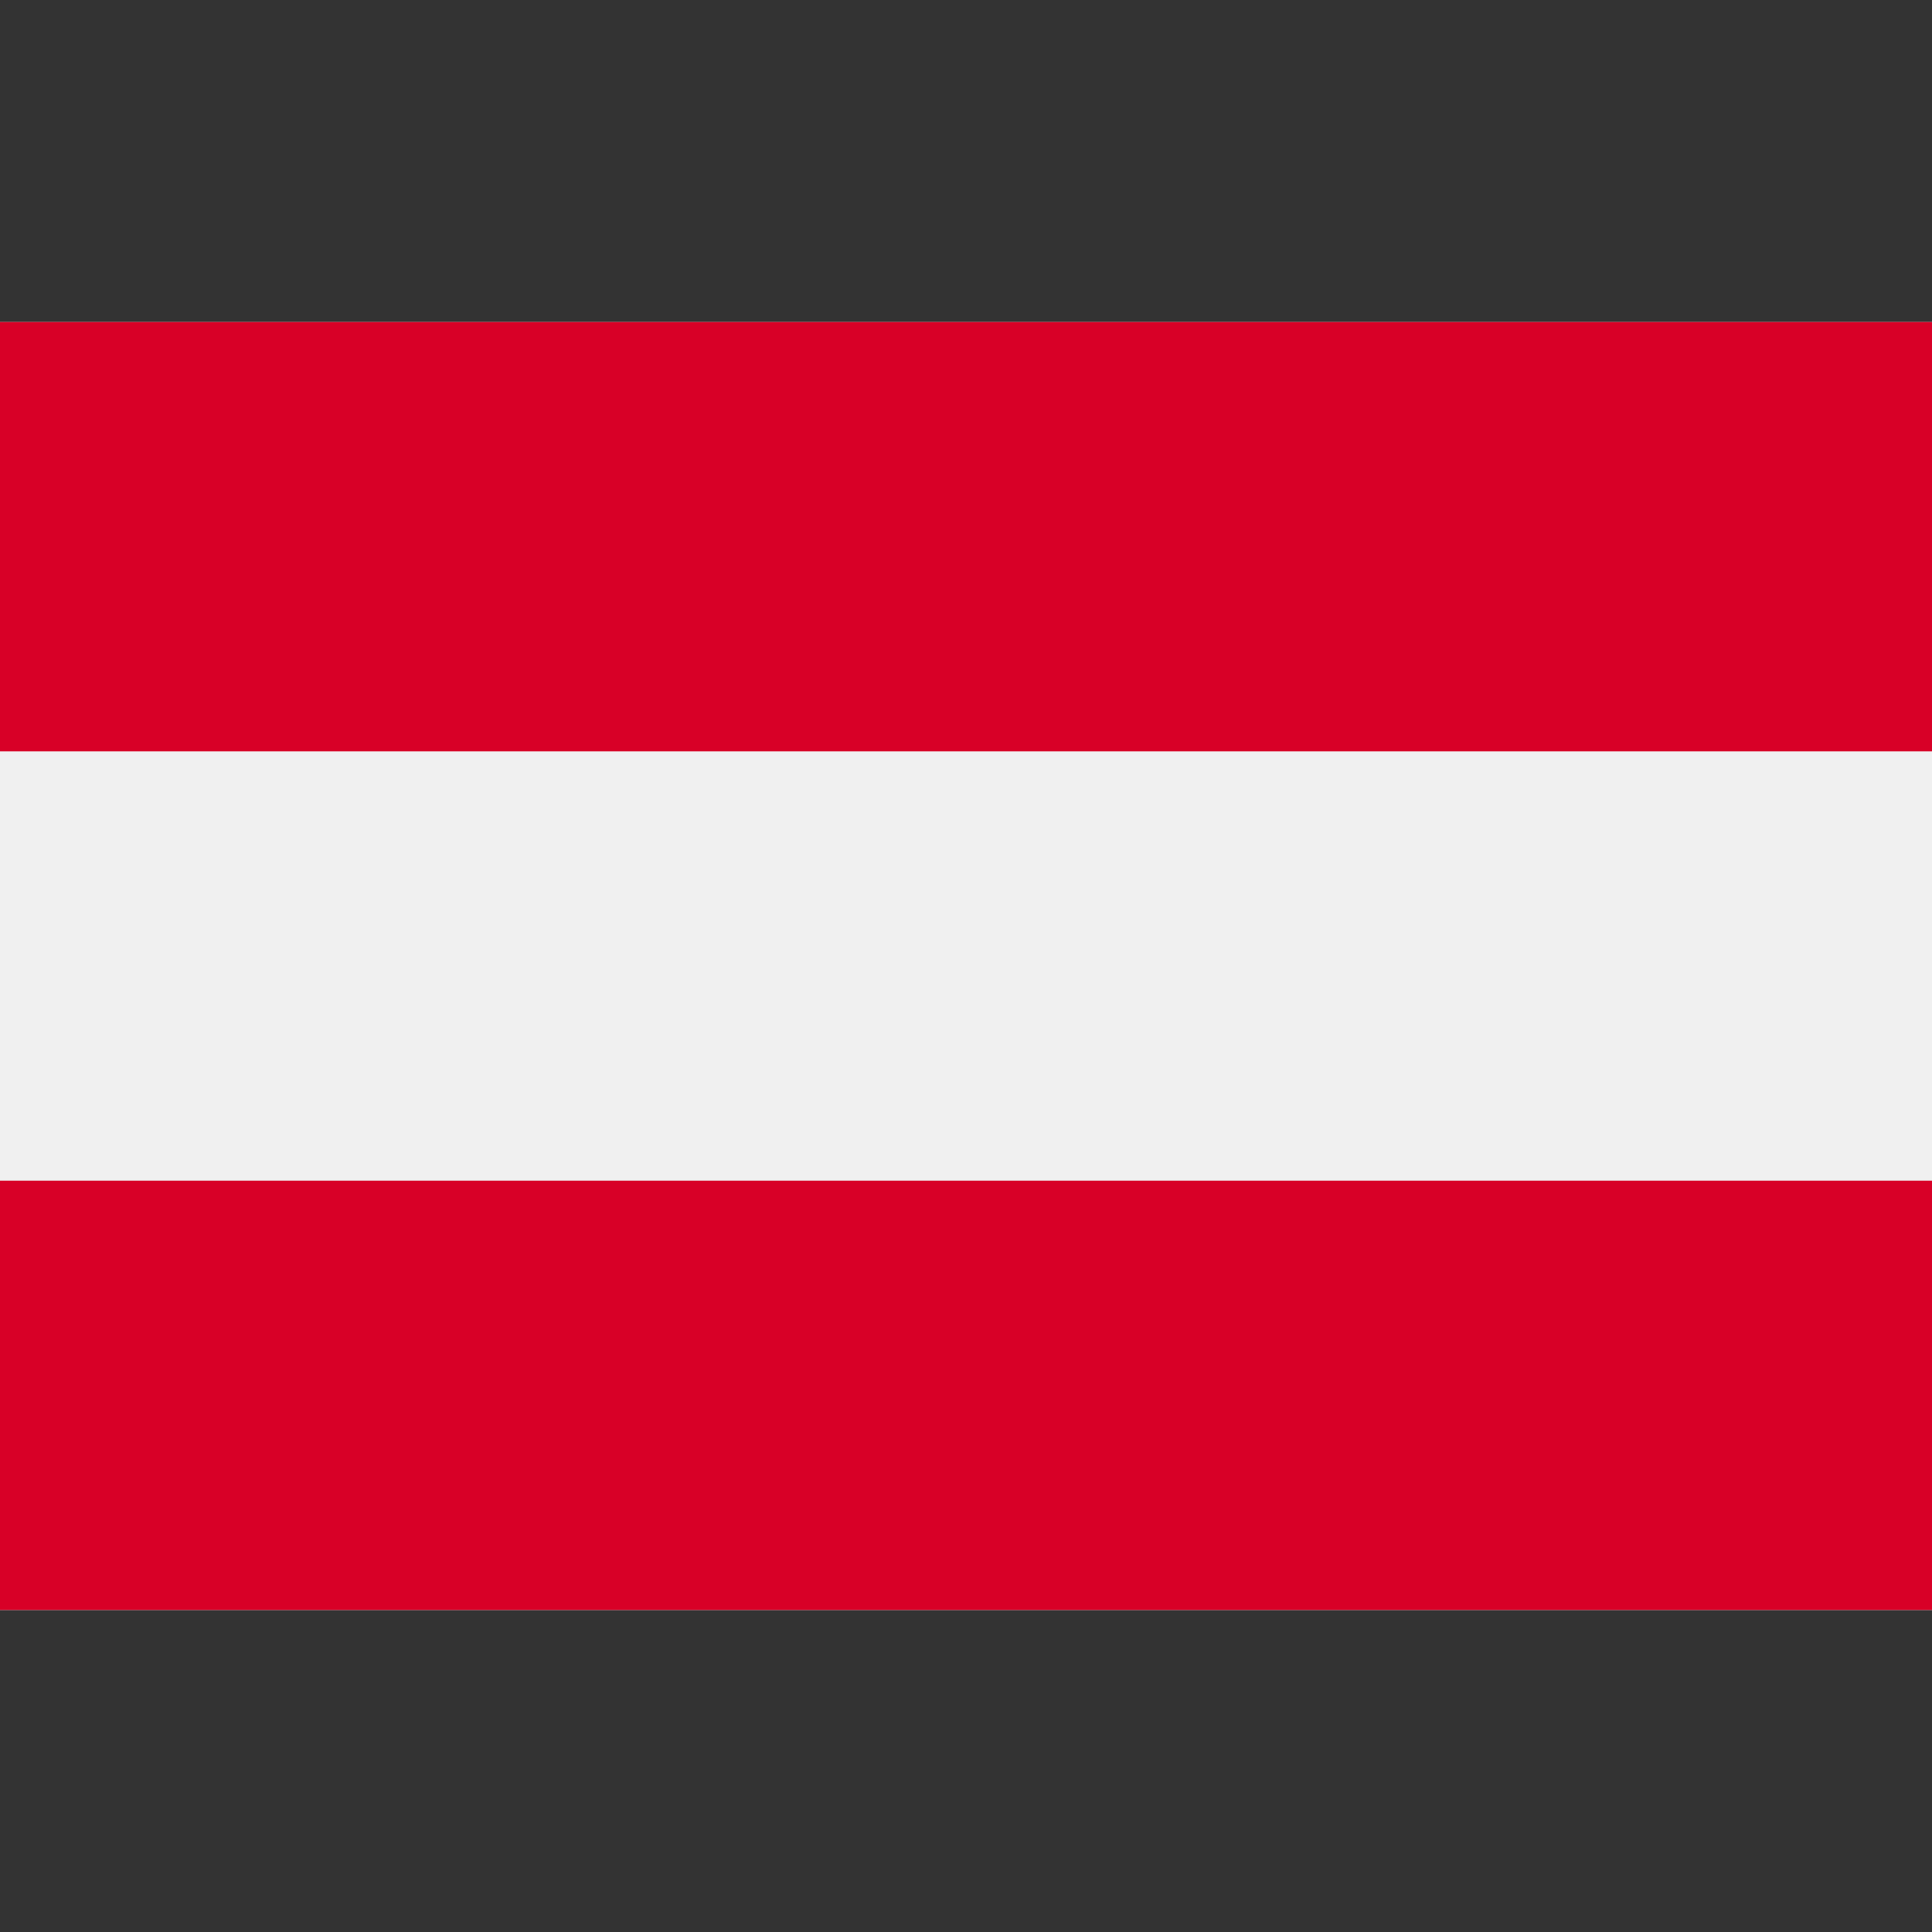<svg width="50" height="50" viewBox="0 0 50 50" fill="none" xmlns="http://www.w3.org/2000/svg">
<rect x="0" y="0" width="50" height="50" fill="#333333" stroke="none"/>
<path d="M50 8.334H0V41.667H50V8.334Z" fill="#F0F0F0"/>
<path d="M50 8.334H0V19.445H50V8.334Z" fill="#D80027"/>
<path d="M50 30.556H0V41.666H50V30.556Z" fill="#D80027"/>
</svg>
